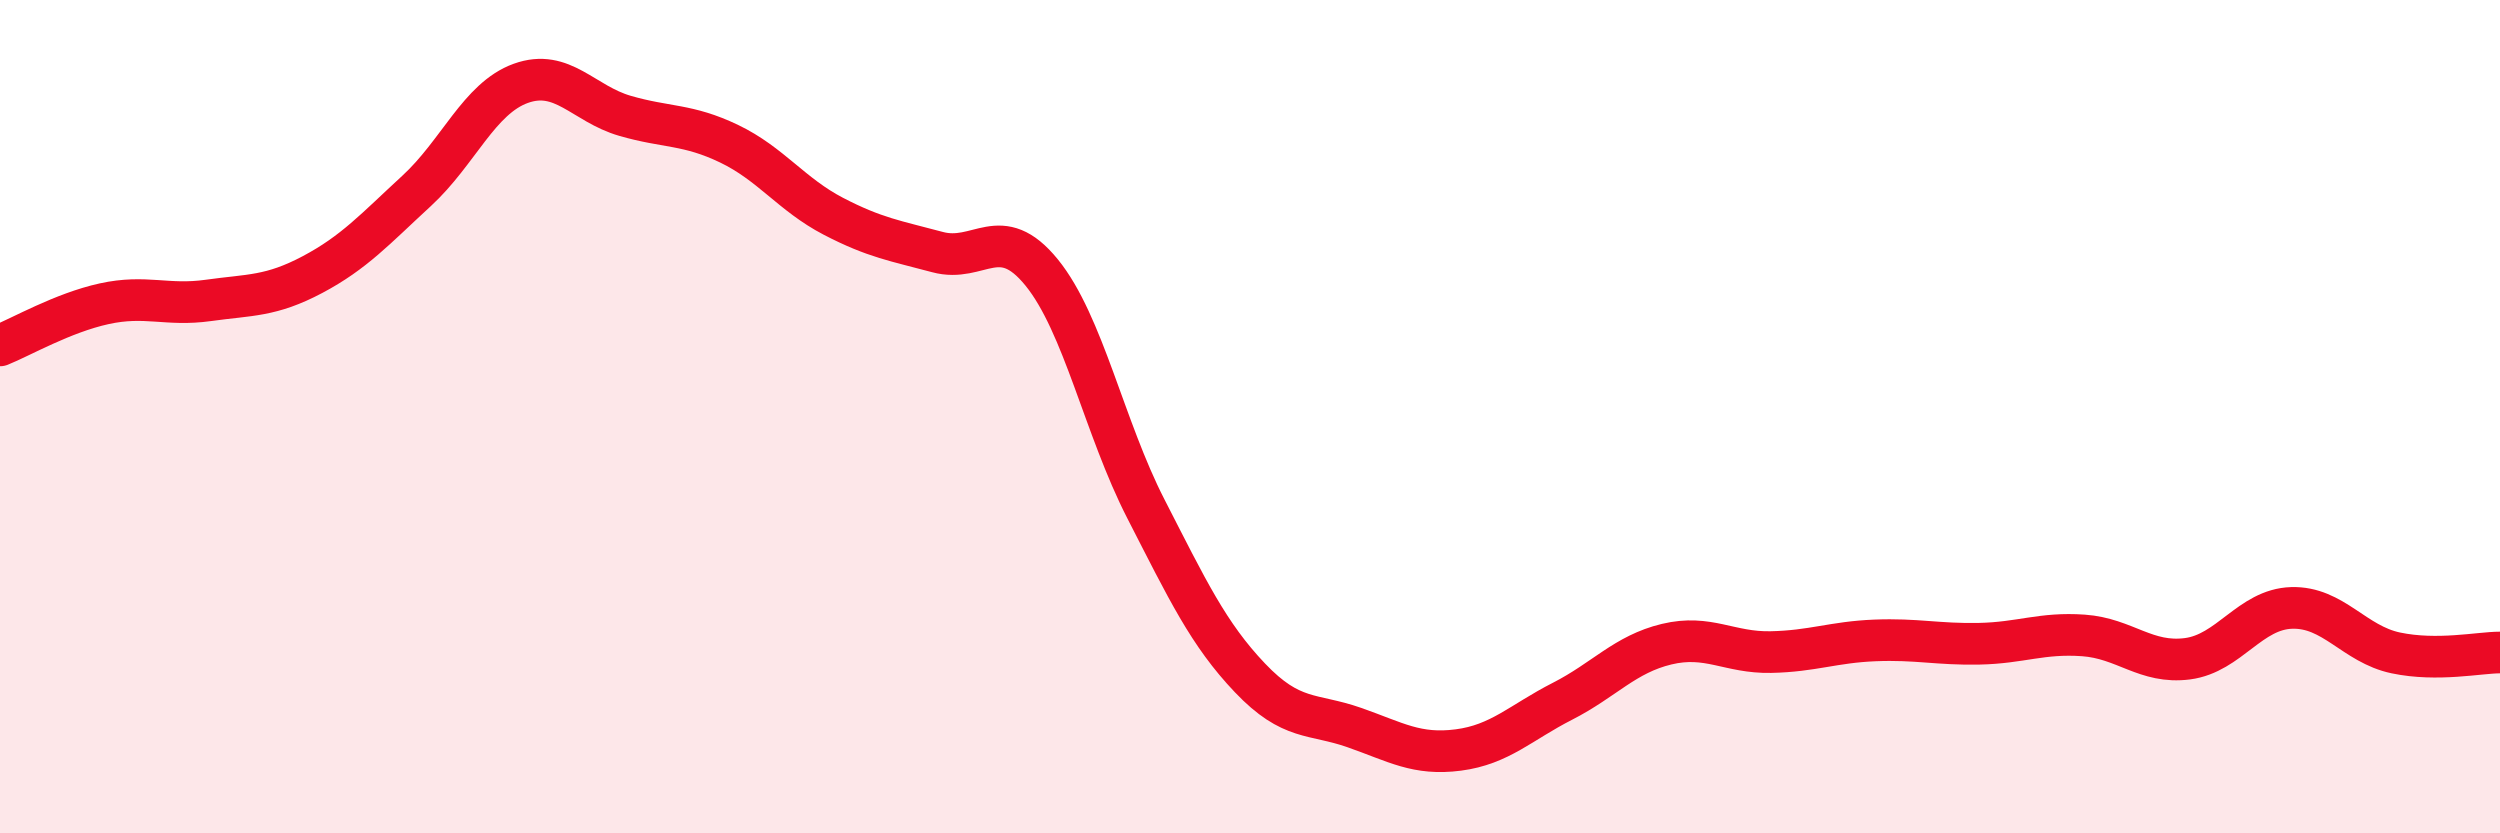 
    <svg width="60" height="20" viewBox="0 0 60 20" xmlns="http://www.w3.org/2000/svg">
      <path
        d="M 0,8.29 C 0.5,8.09 1.5,7.51 2.5,7.29 C 3.5,7.07 4,7.35 5,7.21 C 6,7.07 6.5,7.12 7.5,6.59 C 8.5,6.06 9,5.5 10,4.58 C 11,3.66 11.5,2.36 12.5,2 C 13.5,1.64 14,2.49 15,2.78 C 16,3.07 16.5,2.97 17.5,3.45 C 18.5,3.93 19,4.67 20,5.19 C 21,5.71 21.5,5.78 22.5,6.05 C 23.5,6.32 24,5.31 25,6.54 C 26,7.77 26.5,10.26 27.5,12.21 C 28.5,14.16 29,15.22 30,16.27 C 31,17.32 31.5,17.11 32.5,17.46 C 33.5,17.81 34,18.13 35,18 C 36,17.87 36.5,17.34 37.5,16.83 C 38.5,16.32 39,15.7 40,15.46 C 41,15.22 41.5,15.67 42.5,15.65 C 43.5,15.63 44,15.41 45,15.37 C 46,15.33 46.5,15.47 47.5,15.45 C 48.5,15.43 49,15.18 50,15.25 C 51,15.32 51.5,15.94 52.5,15.81 C 53.5,15.68 54,14.62 55,14.59 C 56,14.56 56.5,15.46 57.5,15.67 C 58.5,15.88 59.5,15.66 60,15.66L60 20L0 20Z"
        fill="#EB0A25"
        opacity="0.1"
        stroke-linecap="round"
        stroke-linejoin="round"
      />
      <path
        d="M 0,8.29 C 0.5,8.09 1.5,7.51 2.5,7.29 C 3.5,7.07 4,7.35 5,7.21 C 6,7.07 6.5,7.12 7.5,6.59 C 8.5,6.06 9,5.5 10,4.58 C 11,3.66 11.5,2.36 12.5,2 C 13.5,1.64 14,2.49 15,2.78 C 16,3.07 16.5,2.97 17.5,3.45 C 18.5,3.93 19,4.67 20,5.19 C 21,5.71 21.5,5.78 22.5,6.05 C 23.5,6.32 24,5.31 25,6.54 C 26,7.77 26.5,10.26 27.5,12.21 C 28.5,14.16 29,15.22 30,16.27 C 31,17.32 31.5,17.11 32.5,17.46 C 33.5,17.81 34,18.13 35,18 C 36,17.87 36.5,17.34 37.5,16.83 C 38.5,16.32 39,15.7 40,15.46 C 41,15.22 41.5,15.67 42.5,15.65 C 43.5,15.63 44,15.41 45,15.37 C 46,15.33 46.5,15.47 47.5,15.45 C 48.5,15.43 49,15.18 50,15.25 C 51,15.32 51.5,15.94 52.5,15.81 C 53.5,15.68 54,14.62 55,14.59 C 56,14.56 56.5,15.46 57.5,15.67 C 58.5,15.88 59.5,15.66 60,15.66"
        stroke="#EB0A25"
        stroke-width="1"
        fill="none"
        stroke-linecap="round"
        stroke-linejoin="round"
      />
    </svg>
  